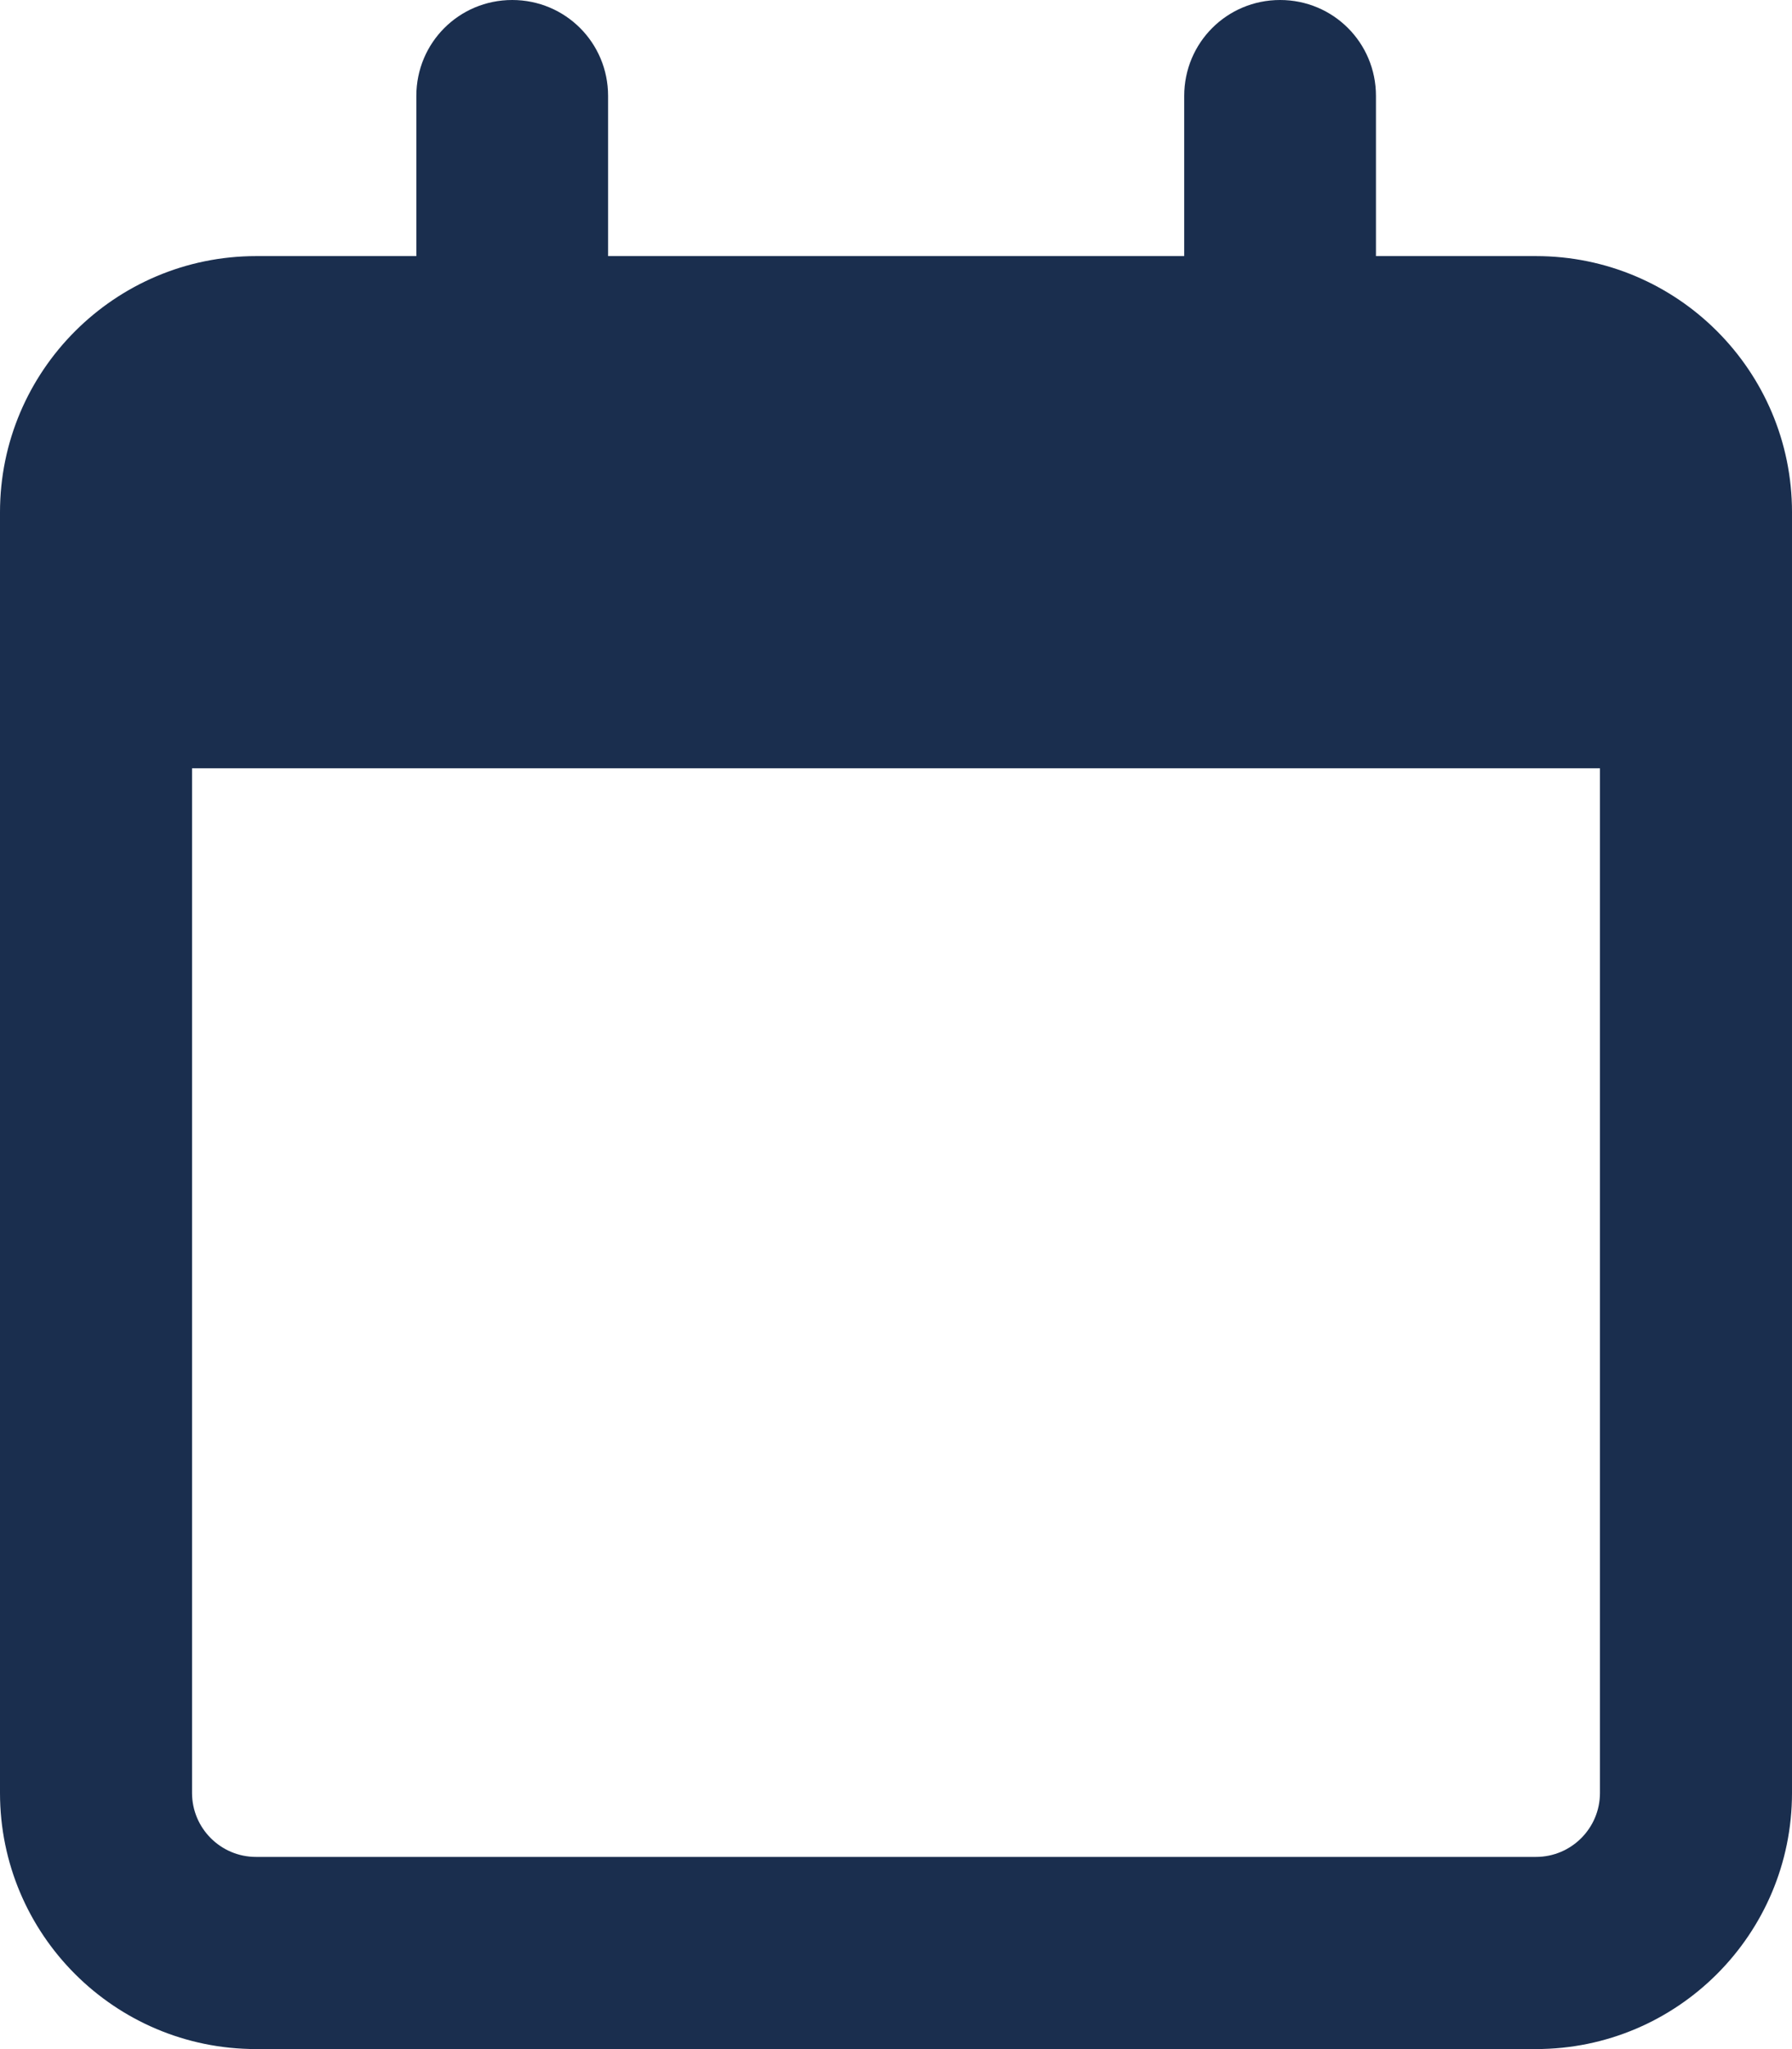 <?xml version="1.0" encoding="UTF-8"?>
<svg id="Ebene_1" data-name="Ebene 1" xmlns="http://www.w3.org/2000/svg" viewBox="0 0 60 68.57">
  <defs>
    <style>
      .cls-1 {
        fill: #1a2e4e;
      }
    </style>
  </defs>
  <path class="cls-1" d="M20.36,3.21c0-1.78-1.43-3.21-3.21-3.21s-3.21,1.43-3.21,3.21v5.36h-5.36C3.84,8.57,0,12.42,0,17.14v42.86c0,4.73,3.84,8.57,8.57,8.57h42.86c4.73,0,8.57-3.84,8.57-8.57V17.14c0-4.73-3.84-8.57-8.57-8.57h-5.36V3.21c0-1.78-1.43-3.21-3.21-3.21s-3.21,1.43-3.21,3.21v5.36h-19.29V3.21ZM6.43,25.71h47.14v34.29c0,1.18-.96,2.14-2.14,2.14H8.57c-1.18,0-2.14-.96-2.14-2.14V25.71Z"/>
</svg>